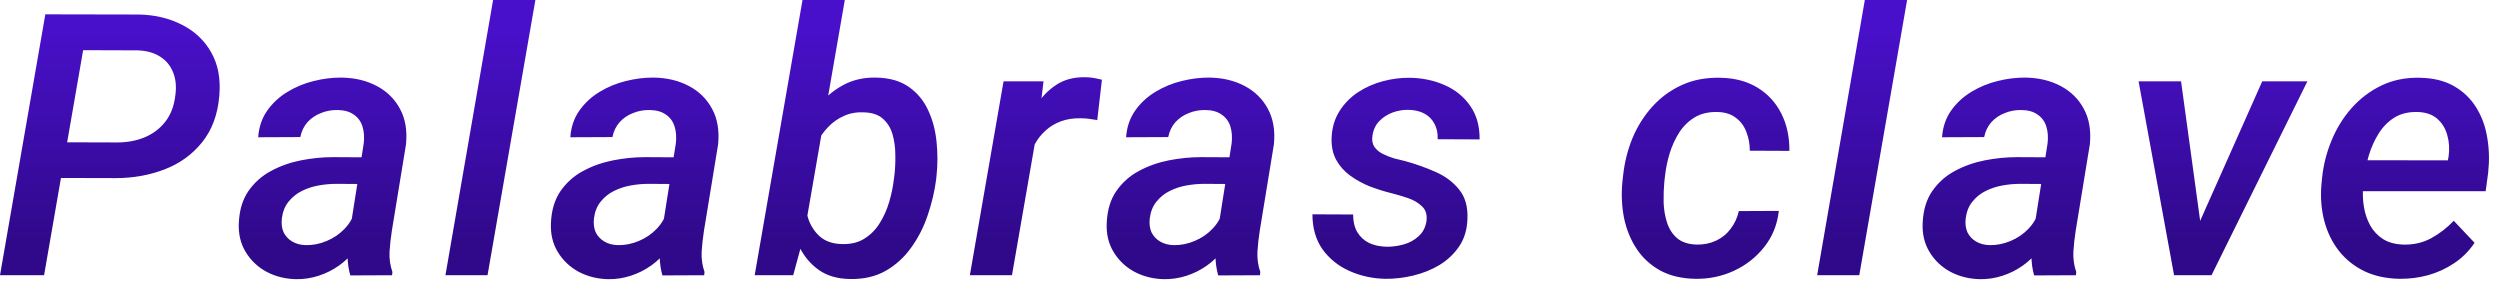 <svg width="218" height="25" viewBox="0 0 218 25" fill="none" xmlns="http://www.w3.org/2000/svg">
<path d="M10.094 15.531L4.125 15.516L4.672 12.406L10.219 12.422C11.083 12.422 11.875 12.276 12.594 11.984C13.323 11.682 13.922 11.234 14.391 10.641C14.87 10.047 15.167 9.292 15.281 8.375C15.396 7.604 15.338 6.927 15.109 6.344C14.88 5.75 14.505 5.286 13.984 4.953C13.463 4.609 12.807 4.422 12.016 4.391L7.25 4.375L3.844 24H7.62939e-06L3.953 1.25L12.125 1.266C13.531 1.297 14.787 1.599 15.891 2.172C16.995 2.734 17.838 3.536 18.422 4.578C19.016 5.62 19.25 6.875 19.125 8.344C18.99 9.979 18.49 11.333 17.625 12.406C16.771 13.469 15.682 14.255 14.359 14.766C13.037 15.276 11.615 15.531 10.094 15.531ZM30.436 20.609L31.718 12.5C31.78 11.958 31.744 11.469 31.608 11.031C31.473 10.594 31.223 10.25 30.858 10C30.504 9.74 30.035 9.604 29.452 9.594C28.931 9.583 28.442 9.672 27.983 9.859C27.525 10.037 27.134 10.302 26.811 10.656C26.499 11.01 26.29 11.443 26.186 11.953L22.514 11.969C22.577 11.083 22.837 10.312 23.296 9.656C23.764 8.99 24.353 8.443 25.061 8.016C25.78 7.578 26.551 7.26 27.374 7.062C28.207 6.854 29.02 6.755 29.811 6.766C30.957 6.786 31.973 7.031 32.858 7.5C33.743 7.969 34.415 8.63 34.874 9.484C35.343 10.338 35.52 11.37 35.405 12.578L34.171 20.109C34.077 20.703 34.009 21.312 33.968 21.938C33.936 22.552 34.02 23.146 34.218 23.719L34.186 24L30.546 24.016C30.389 23.463 30.311 22.901 30.311 22.328C30.311 21.745 30.353 21.172 30.436 20.609ZM32.139 13.719L31.764 16.047L29.327 16.031C28.827 16.031 28.311 16.078 27.78 16.172C27.259 16.266 26.77 16.427 26.311 16.656C25.853 16.885 25.468 17.198 25.155 17.594C24.843 17.979 24.65 18.463 24.577 19.047C24.525 19.516 24.577 19.922 24.733 20.266C24.9 20.599 25.15 20.865 25.483 21.062C25.817 21.26 26.212 21.365 26.671 21.375C27.285 21.385 27.889 21.266 28.483 21.016C29.087 20.766 29.608 20.412 30.046 19.953C30.494 19.484 30.801 18.948 30.968 18.344L31.952 20.031C31.723 20.667 31.4 21.25 30.983 21.781C30.577 22.312 30.103 22.771 29.561 23.156C29.02 23.542 28.426 23.838 27.78 24.047C27.145 24.255 26.488 24.354 25.811 24.344C24.874 24.323 24.02 24.109 23.249 23.703C22.478 23.287 21.869 22.708 21.421 21.969C20.973 21.229 20.775 20.375 20.827 19.406C20.879 18.312 21.155 17.401 21.655 16.672C22.165 15.932 22.817 15.349 23.608 14.922C24.41 14.484 25.285 14.172 26.233 13.984C27.181 13.797 28.119 13.703 29.046 13.703L32.139 13.719ZM46.685 0L42.513 24H38.841L42.998 0H46.685ZM57.653 20.609L58.934 12.5C58.996 11.958 58.96 11.469 58.824 11.031C58.689 10.594 58.439 10.25 58.074 10C57.72 9.74 57.252 9.604 56.668 9.594C56.147 9.583 55.658 9.672 55.199 9.859C54.741 10.037 54.35 10.302 54.028 10.656C53.715 11.01 53.507 11.443 53.403 11.953L49.731 11.969C49.793 11.083 50.053 10.312 50.512 9.656C50.981 8.99 51.569 8.443 52.278 8.016C52.996 7.578 53.767 7.26 54.59 7.062C55.423 6.854 56.236 6.755 57.028 6.766C58.173 6.786 59.189 7.031 60.074 7.5C60.96 7.969 61.632 8.63 62.09 9.484C62.559 10.338 62.736 11.37 62.621 12.578L61.387 20.109C61.293 20.703 61.225 21.312 61.184 21.938C61.153 22.552 61.236 23.146 61.434 23.719L61.403 24L57.762 24.016C57.606 23.463 57.528 22.901 57.528 22.328C57.528 21.745 57.569 21.172 57.653 20.609ZM59.356 13.719L58.981 16.047L56.543 16.031C56.043 16.031 55.528 16.078 54.996 16.172C54.475 16.266 53.986 16.427 53.528 16.656C53.069 16.885 52.684 17.198 52.371 17.594C52.059 17.979 51.866 18.463 51.793 19.047C51.741 19.516 51.793 19.922 51.949 20.266C52.116 20.599 52.366 20.865 52.699 21.062C53.033 21.26 53.428 21.365 53.887 21.375C54.502 21.385 55.106 21.266 55.699 21.016C56.303 20.766 56.824 20.412 57.262 19.953C57.71 19.484 58.017 18.948 58.184 18.344L59.168 20.031C58.939 20.667 58.616 21.25 58.199 21.781C57.793 22.312 57.319 22.771 56.778 23.156C56.236 23.542 55.642 23.838 54.996 24.047C54.361 24.255 53.705 24.354 53.028 24.344C52.09 24.323 51.236 24.109 50.465 23.703C49.694 23.287 49.085 22.708 48.637 21.969C48.189 21.229 47.991 20.375 48.043 19.406C48.095 18.312 48.371 17.401 48.871 16.672C49.382 15.932 50.033 15.349 50.824 14.922C51.627 14.484 52.502 14.172 53.449 13.984C54.397 13.797 55.335 13.703 56.262 13.703L59.356 13.719ZM69.979 0H73.667L70.089 20.609L69.167 24H65.808L69.979 0ZM81.667 15.297L81.636 15.625C81.5 16.667 81.255 17.708 80.901 18.75C80.558 19.781 80.078 20.724 79.464 21.578C78.86 22.432 78.11 23.115 77.214 23.625C76.328 24.125 75.281 24.359 74.073 24.328C73 24.307 72.104 24.042 71.386 23.531C70.677 23.021 70.12 22.359 69.714 21.547C69.308 20.734 69.031 19.854 68.886 18.906C68.74 17.948 68.688 17.01 68.729 16.094L68.854 15.031C69.031 14.062 69.313 13.088 69.698 12.109C70.094 11.12 70.604 10.219 71.229 9.406C71.854 8.583 72.599 7.932 73.464 7.453C74.339 6.964 75.334 6.734 76.448 6.766C77.615 6.797 78.563 7.078 79.292 7.609C80.021 8.13 80.573 8.807 80.948 9.641C81.334 10.474 81.573 11.385 81.667 12.375C81.771 13.365 81.771 14.338 81.667 15.297ZM77.948 15.609L77.995 15.266C78.058 14.734 78.084 14.156 78.073 13.531C78.073 12.906 77.995 12.312 77.839 11.75C77.683 11.188 77.406 10.729 77.011 10.375C76.625 10.01 76.068 9.818 75.339 9.797C74.693 9.766 74.11 9.87 73.589 10.109C73.068 10.338 72.61 10.662 72.214 11.078C71.818 11.484 71.49 11.953 71.229 12.484C70.969 13.016 70.771 13.568 70.636 14.141L70.198 17C70.167 17.698 70.255 18.37 70.464 19.016C70.672 19.662 71.016 20.198 71.495 20.625C71.974 21.042 72.604 21.26 73.386 21.281C74.167 21.312 74.828 21.156 75.37 20.812C75.922 20.469 76.37 20.016 76.714 19.453C77.068 18.891 77.344 18.271 77.542 17.594C77.74 16.917 77.875 16.255 77.948 15.609ZM90.588 10.5L88.244 24H84.572L87.509 7.094H90.994L90.588 10.5ZM96.088 6.953L95.681 10.469C95.442 10.427 95.197 10.391 94.947 10.359C94.707 10.328 94.468 10.312 94.228 10.312C93.593 10.302 93.02 10.391 92.509 10.578C91.999 10.766 91.551 11.037 91.166 11.391C90.78 11.734 90.457 12.151 90.197 12.641C89.936 13.12 89.733 13.656 89.588 14.25L88.713 14.312C88.817 13.49 88.994 12.635 89.244 11.75C89.504 10.865 89.864 10.042 90.322 9.281C90.78 8.51 91.364 7.891 92.072 7.422C92.78 6.943 93.64 6.714 94.65 6.734C94.89 6.734 95.129 6.755 95.369 6.797C95.608 6.839 95.848 6.891 96.088 6.953ZM106.118 20.609L107.399 12.5C107.461 11.958 107.425 11.469 107.289 11.031C107.154 10.594 106.904 10.25 106.539 10C106.185 9.74 105.716 9.604 105.133 9.594C104.612 9.583 104.123 9.672 103.664 9.859C103.206 10.037 102.815 10.302 102.493 10.656C102.18 11.01 101.972 11.443 101.868 11.953L98.196 11.969C98.258 11.083 98.519 10.312 98.977 9.656C99.446 8.99 100.034 8.443 100.743 8.016C101.461 7.578 102.232 7.26 103.055 7.062C103.888 6.854 104.701 6.755 105.493 6.766C106.638 6.786 107.654 7.031 108.539 7.5C109.425 7.969 110.097 8.63 110.555 9.484C111.024 10.338 111.201 11.37 111.086 12.578L109.852 20.109C109.758 20.703 109.69 21.312 109.649 21.938C109.618 22.552 109.701 23.146 109.899 23.719L109.868 24L106.227 24.016C106.071 23.463 105.993 22.901 105.993 22.328C105.993 21.745 106.034 21.172 106.118 20.609ZM107.821 13.719L107.446 16.047L105.008 16.031C104.508 16.031 103.993 16.078 103.461 16.172C102.94 16.266 102.451 16.427 101.993 16.656C101.534 16.885 101.149 17.198 100.836 17.594C100.524 17.979 100.331 18.463 100.258 19.047C100.206 19.516 100.258 19.922 100.414 20.266C100.581 20.599 100.831 20.865 101.164 21.062C101.498 21.26 101.894 21.365 102.352 21.375C102.966 21.385 103.571 21.266 104.164 21.016C104.769 20.766 105.289 20.412 105.727 19.953C106.175 19.484 106.482 18.948 106.649 18.344L107.633 20.031C107.404 20.667 107.081 21.25 106.664 21.781C106.258 22.312 105.784 22.771 105.243 23.156C104.701 23.542 104.107 23.838 103.461 24.047C102.826 24.255 102.17 24.354 101.493 24.344C100.555 24.323 99.701 24.109 98.93 23.703C98.159 23.287 97.55 22.708 97.102 21.969C96.654 21.229 96.456 20.375 96.508 19.406C96.56 18.312 96.836 17.401 97.336 16.672C97.847 15.932 98.498 15.349 99.289 14.922C100.091 14.484 100.966 14.172 101.914 13.984C102.862 13.797 103.8 13.703 104.727 13.703L107.821 13.719ZM124.382 19.328C124.465 18.755 124.34 18.312 124.007 18C123.674 17.677 123.257 17.432 122.757 17.266C122.257 17.099 121.799 16.963 121.382 16.859C120.746 16.703 120.111 16.505 119.476 16.266C118.851 16.016 118.278 15.703 117.757 15.328C117.236 14.953 116.825 14.495 116.523 13.953C116.22 13.401 116.085 12.745 116.116 11.984C116.158 11.109 116.387 10.344 116.804 9.688C117.22 9.031 117.757 8.484 118.413 8.047C119.08 7.609 119.809 7.286 120.601 7.078C121.392 6.87 122.179 6.771 122.96 6.781C124.054 6.802 125.059 7.016 125.976 7.422C126.903 7.828 127.642 8.427 128.194 9.219C128.757 10.01 129.033 10.99 129.023 12.156L125.366 12.141C125.387 11.62 125.293 11.172 125.085 10.797C124.887 10.412 124.595 10.115 124.21 9.906C123.825 9.698 123.361 9.589 122.819 9.578C122.351 9.568 121.887 9.646 121.429 9.812C120.981 9.979 120.595 10.229 120.273 10.562C119.95 10.896 119.752 11.318 119.679 11.828C119.616 12.224 119.674 12.552 119.851 12.812C120.028 13.062 120.273 13.266 120.585 13.422C120.898 13.578 121.226 13.708 121.569 13.812C121.924 13.906 122.241 13.984 122.523 14.047C123.408 14.287 124.278 14.594 125.132 14.969C125.986 15.333 126.684 15.849 127.226 16.516C127.767 17.172 128.012 18.037 127.96 19.109C127.929 20.026 127.689 20.818 127.241 21.484C126.793 22.141 126.22 22.682 125.523 23.109C124.825 23.526 124.059 23.833 123.226 24.031C122.403 24.229 121.59 24.323 120.788 24.312C119.684 24.292 118.642 24.062 117.663 23.625C116.694 23.188 115.913 22.557 115.319 21.734C114.736 20.901 114.444 19.885 114.444 18.688L117.991 18.703C117.991 19.307 118.111 19.818 118.351 20.234C118.601 20.651 118.944 20.969 119.382 21.188C119.83 21.396 120.351 21.505 120.944 21.516C121.434 21.516 121.924 21.448 122.413 21.312C122.913 21.167 123.34 20.932 123.694 20.609C124.059 20.287 124.288 19.859 124.382 19.328ZM147.958 21.328C148.572 21.338 149.135 21.224 149.645 20.984C150.155 20.745 150.577 20.401 150.911 19.953C151.254 19.505 151.494 18.99 151.629 18.406L155.114 18.391C154.978 19.599 154.551 20.651 153.833 21.547C153.124 22.443 152.239 23.135 151.176 23.625C150.124 24.104 149.01 24.333 147.833 24.312C146.635 24.292 145.609 24.047 144.754 23.578C143.911 23.109 143.228 22.479 142.708 21.688C142.187 20.896 141.822 20 141.614 19C141.416 17.99 141.369 16.943 141.473 15.859L141.536 15.297C141.661 14.141 141.937 13.047 142.364 12.016C142.801 10.984 143.379 10.073 144.098 9.281C144.827 8.479 145.687 7.854 146.676 7.406C147.666 6.958 148.78 6.75 150.02 6.781C151.27 6.802 152.348 7.089 153.254 7.641C154.161 8.193 154.853 8.948 155.333 9.906C155.812 10.854 156.046 11.938 156.036 13.156L152.583 13.141C152.583 12.557 152.484 12.016 152.286 11.516C152.098 11.005 151.796 10.594 151.379 10.281C150.973 9.958 150.442 9.786 149.786 9.766C149.015 9.745 148.353 9.896 147.801 10.219C147.26 10.542 146.806 10.979 146.442 11.531C146.088 12.083 145.806 12.693 145.598 13.359C145.4 14.016 145.265 14.667 145.192 15.312L145.129 15.859C145.077 16.412 145.056 17.005 145.067 17.641C145.088 18.266 145.187 18.854 145.364 19.406C145.541 19.958 145.833 20.412 146.239 20.766C146.655 21.12 147.228 21.307 147.958 21.328ZM166.3 0L162.128 24H158.456L162.613 0H166.3ZM177.268 20.609L178.549 12.5C178.611 11.958 178.575 11.469 178.439 11.031C178.304 10.594 178.054 10.25 177.689 10C177.335 9.74 176.866 9.604 176.283 9.594C175.762 9.583 175.273 9.672 174.814 9.859C174.356 10.037 173.965 10.302 173.643 10.656C173.33 11.01 173.122 11.443 173.018 11.953L169.346 11.969C169.408 11.083 169.669 10.312 170.127 9.656C170.596 8.99 171.184 8.443 171.893 8.016C172.611 7.578 173.382 7.26 174.205 7.062C175.038 6.854 175.851 6.755 176.643 6.766C177.788 6.786 178.804 7.031 179.689 7.5C180.575 7.969 181.247 8.63 181.705 9.484C182.174 10.338 182.351 11.37 182.236 12.578L181.002 20.109C180.908 20.703 180.84 21.312 180.799 21.938C180.768 22.552 180.851 23.146 181.049 23.719L181.018 24L177.377 24.016C177.221 23.463 177.143 22.901 177.143 22.328C177.143 21.745 177.184 21.172 177.268 20.609ZM178.971 13.719L178.596 16.047L176.158 16.031C175.658 16.031 175.143 16.078 174.611 16.172C174.09 16.266 173.601 16.427 173.143 16.656C172.684 16.885 172.299 17.198 171.986 17.594C171.674 17.979 171.481 18.463 171.408 19.047C171.356 19.516 171.408 19.922 171.564 20.266C171.731 20.599 171.981 20.865 172.314 21.062C172.648 21.26 173.044 21.365 173.502 21.375C174.116 21.385 174.721 21.266 175.314 21.016C175.919 20.766 176.439 20.412 176.877 19.953C177.325 19.484 177.632 18.948 177.799 18.344L178.783 20.031C178.554 20.667 178.231 21.25 177.814 21.781C177.408 22.312 176.934 22.771 176.393 23.156C175.851 23.542 175.257 23.838 174.611 24.047C173.976 24.255 173.32 24.354 172.643 24.344C171.705 24.323 170.851 24.109 170.08 23.703C169.309 23.287 168.7 22.708 168.252 21.969C167.804 21.229 167.606 20.375 167.658 19.406C167.71 18.312 167.986 17.401 168.486 16.672C168.997 15.932 169.648 15.349 170.439 14.922C171.241 14.484 172.116 14.172 173.064 13.984C174.012 13.797 174.95 13.703 175.877 13.703L178.971 13.719ZM191.141 20.859L197.266 7.094H201.204L192.844 24H190.391L191.141 20.859ZM190.188 7.094L192.126 21.25L191.876 24H189.579L186.485 7.094H190.188ZM209.234 24.312C208.078 24.292 207.051 24.068 206.156 23.641C205.27 23.203 204.536 22.615 203.953 21.875C203.369 21.125 202.947 20.266 202.687 19.297C202.426 18.318 202.338 17.276 202.421 16.172L202.484 15.531C202.598 14.396 202.874 13.302 203.312 12.25C203.749 11.188 204.333 10.245 205.062 9.422C205.801 8.589 206.671 7.932 207.671 7.453C208.671 6.974 209.786 6.75 211.015 6.781C212.192 6.802 213.187 7.047 213.999 7.516C214.812 7.984 215.458 8.609 215.937 9.391C216.416 10.162 216.734 11.037 216.89 12.016C217.057 12.995 217.083 14.01 216.968 15.062L216.749 16.672H204.062L204.499 13.969L213.453 13.984L213.515 13.656C213.609 13 213.572 12.38 213.406 11.797C213.249 11.213 212.958 10.734 212.531 10.359C212.104 9.984 211.531 9.786 210.812 9.766C210.031 9.745 209.359 9.906 208.796 10.25C208.244 10.594 207.786 11.057 207.421 11.641C207.057 12.224 206.77 12.859 206.562 13.547C206.364 14.224 206.223 14.885 206.14 15.531L206.078 16.156C206.015 16.771 206.031 17.38 206.124 17.984C206.218 18.588 206.4 19.141 206.671 19.641C206.942 20.13 207.317 20.531 207.796 20.844C208.275 21.146 208.869 21.307 209.578 21.328C210.463 21.349 211.265 21.167 211.984 20.781C212.713 20.385 213.374 19.875 213.968 19.25L215.781 21.172C215.301 21.891 214.708 22.484 213.999 22.953C213.301 23.422 212.541 23.771 211.718 24C210.906 24.219 210.078 24.323 209.234 24.312Z" fill="url(#paint0_linear_2031_1254)"/>
<defs>
<linearGradient id="paint0_linear_2031_1254" x1="108.711" y1="2" x2="108.711" y2="25" gradientUnits="userSpaceOnUse">
<stop stop-color="#4910CB"/>
<stop offset="0.822" stop-color="#30098B"/>
</linearGradient>
</defs>
</svg>
